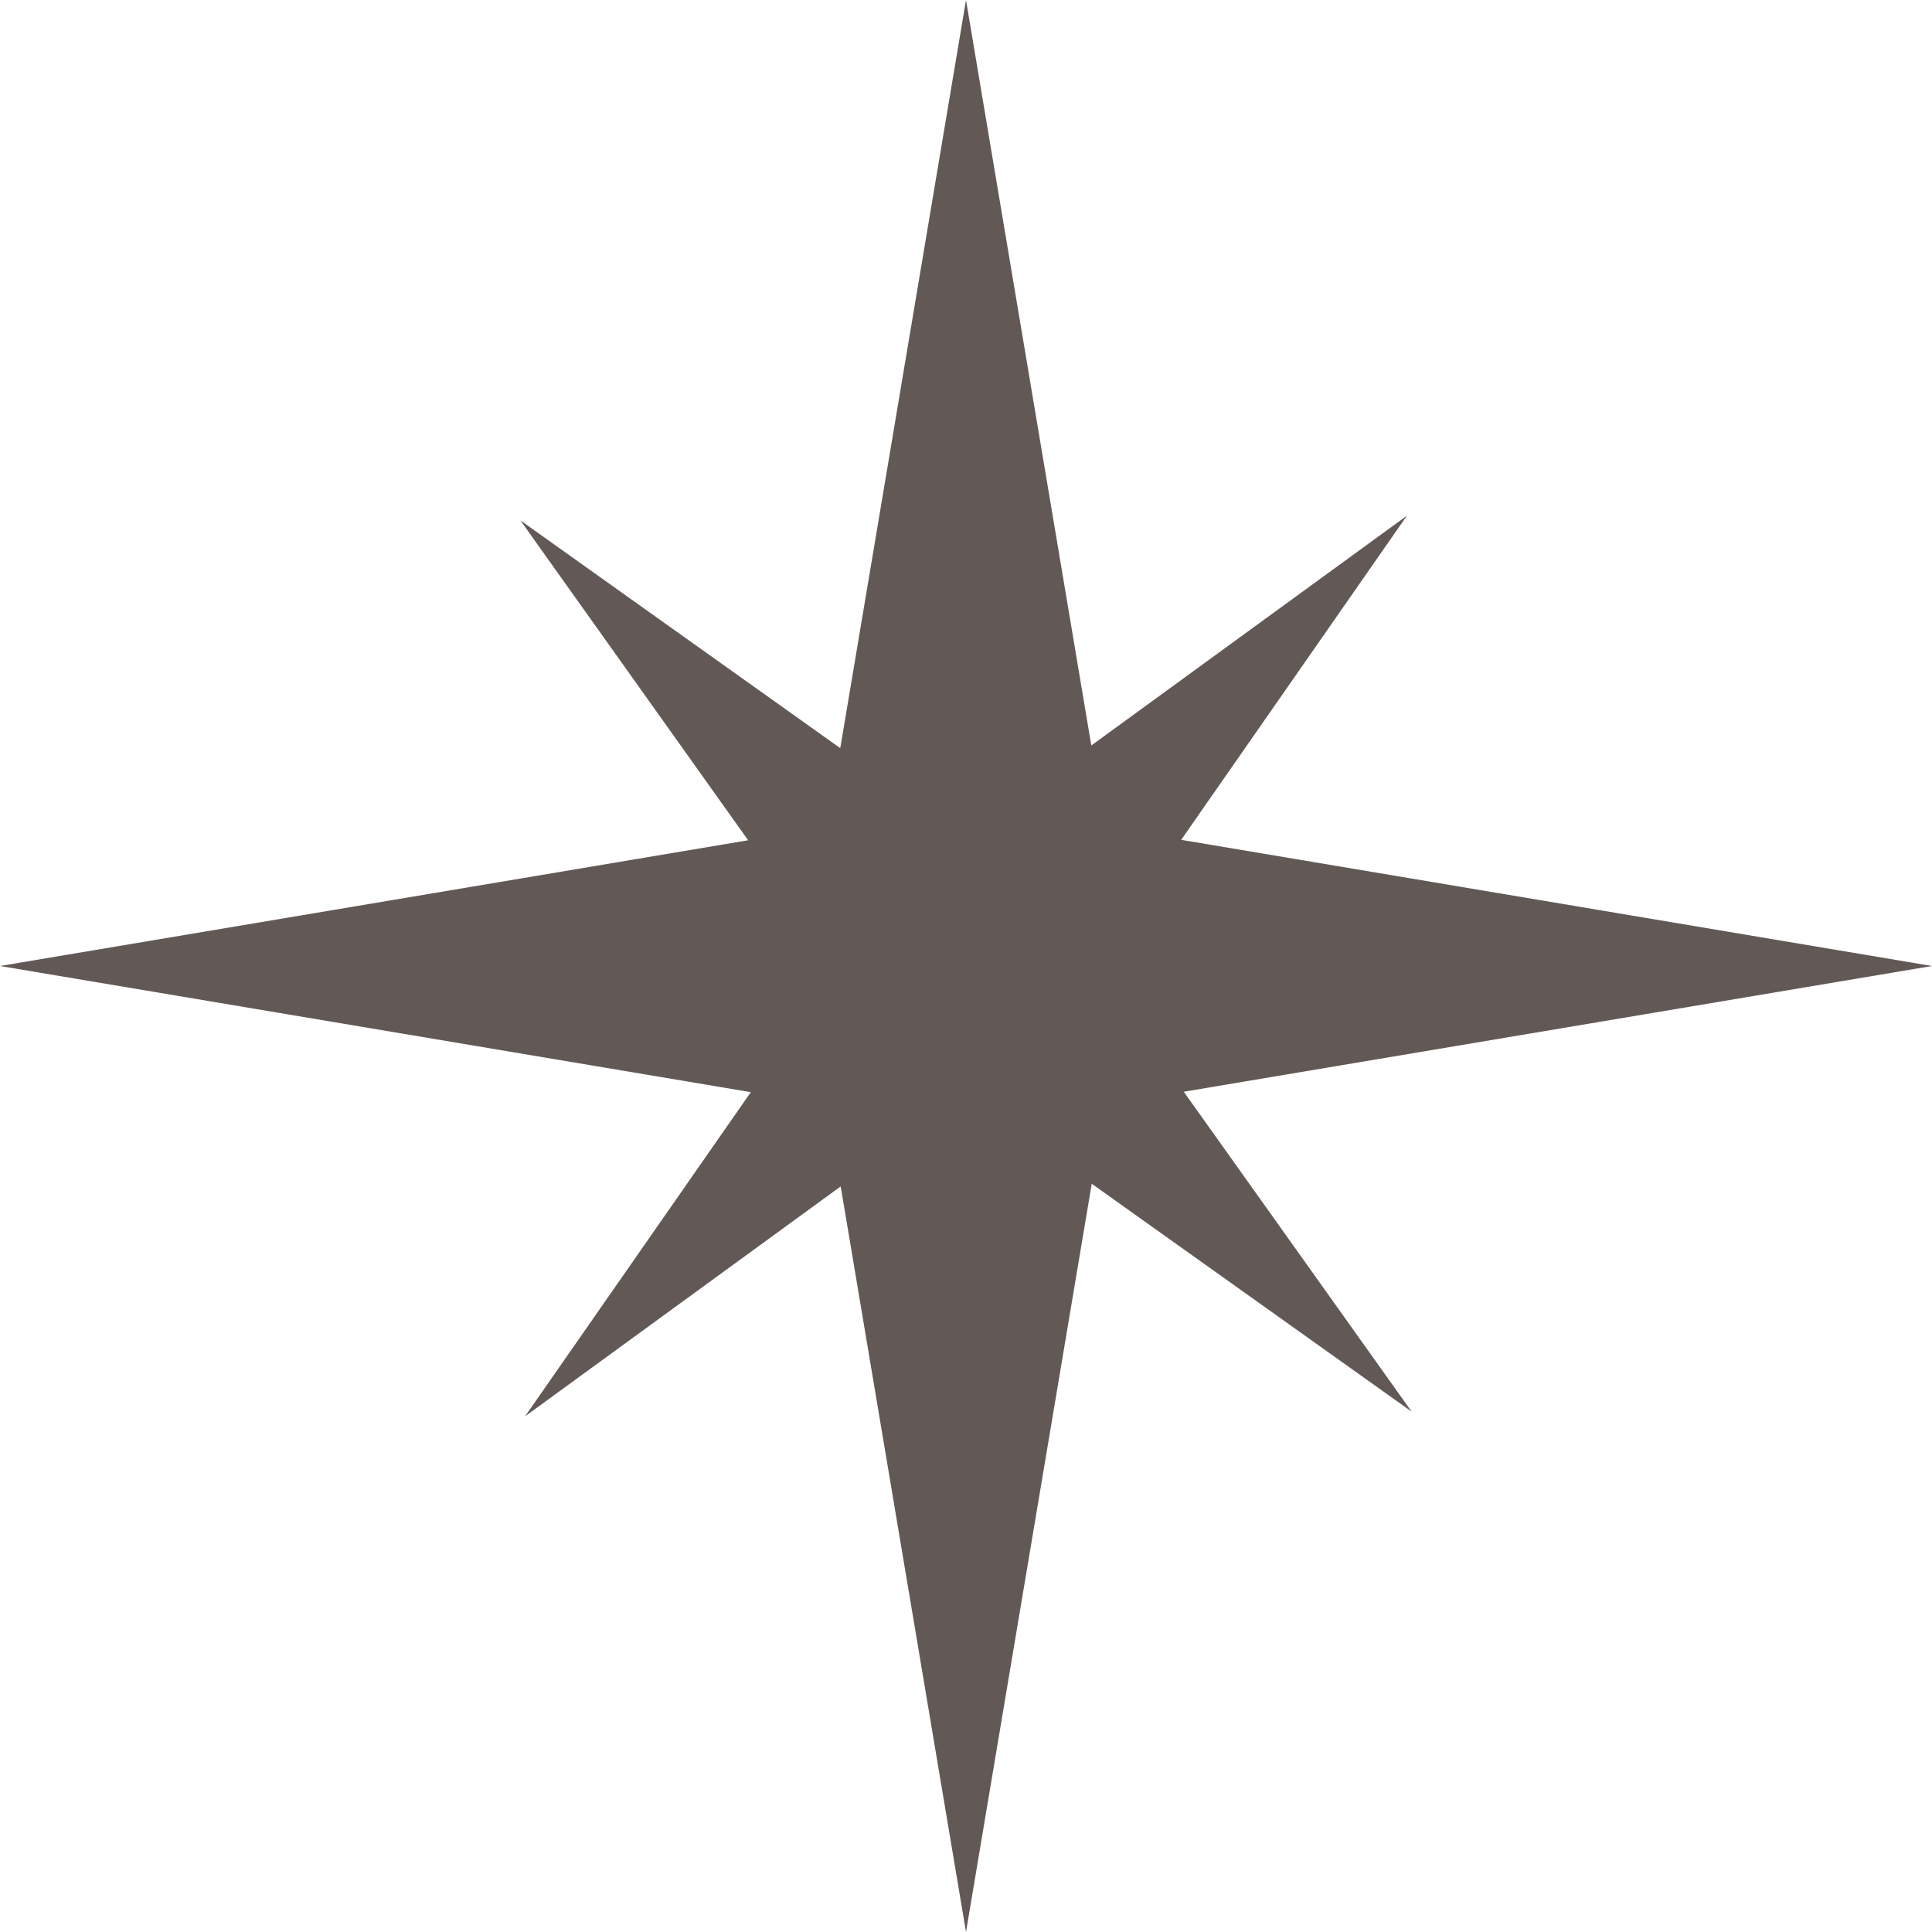 <?xml version="1.0" encoding="UTF-8"?><svg xmlns="http://www.w3.org/2000/svg" xmlns:xlink="http://www.w3.org/1999/xlink" data-name="Layer 1" height="181.0" preserveAspectRatio="xMidYMid meet" version="1.0" viewBox="0.0 0.0 181.0 181.0" width="181.0" zoomAndPan="magnify"><g id="change1_1"><path d="M110.9 102.28L181 90.5 110.66 78.68 131.81 48.31 102.24 69.84 90.5 0 78.72 70.09 48.75 48.75 70.09 78.72 0 90.5 70.34 102.32 49.19 132.69 78.76 111.15 90.5 181 102.28 110.9 132.25 132.25 110.9 102.28z" fill="#625957"/></g></svg>